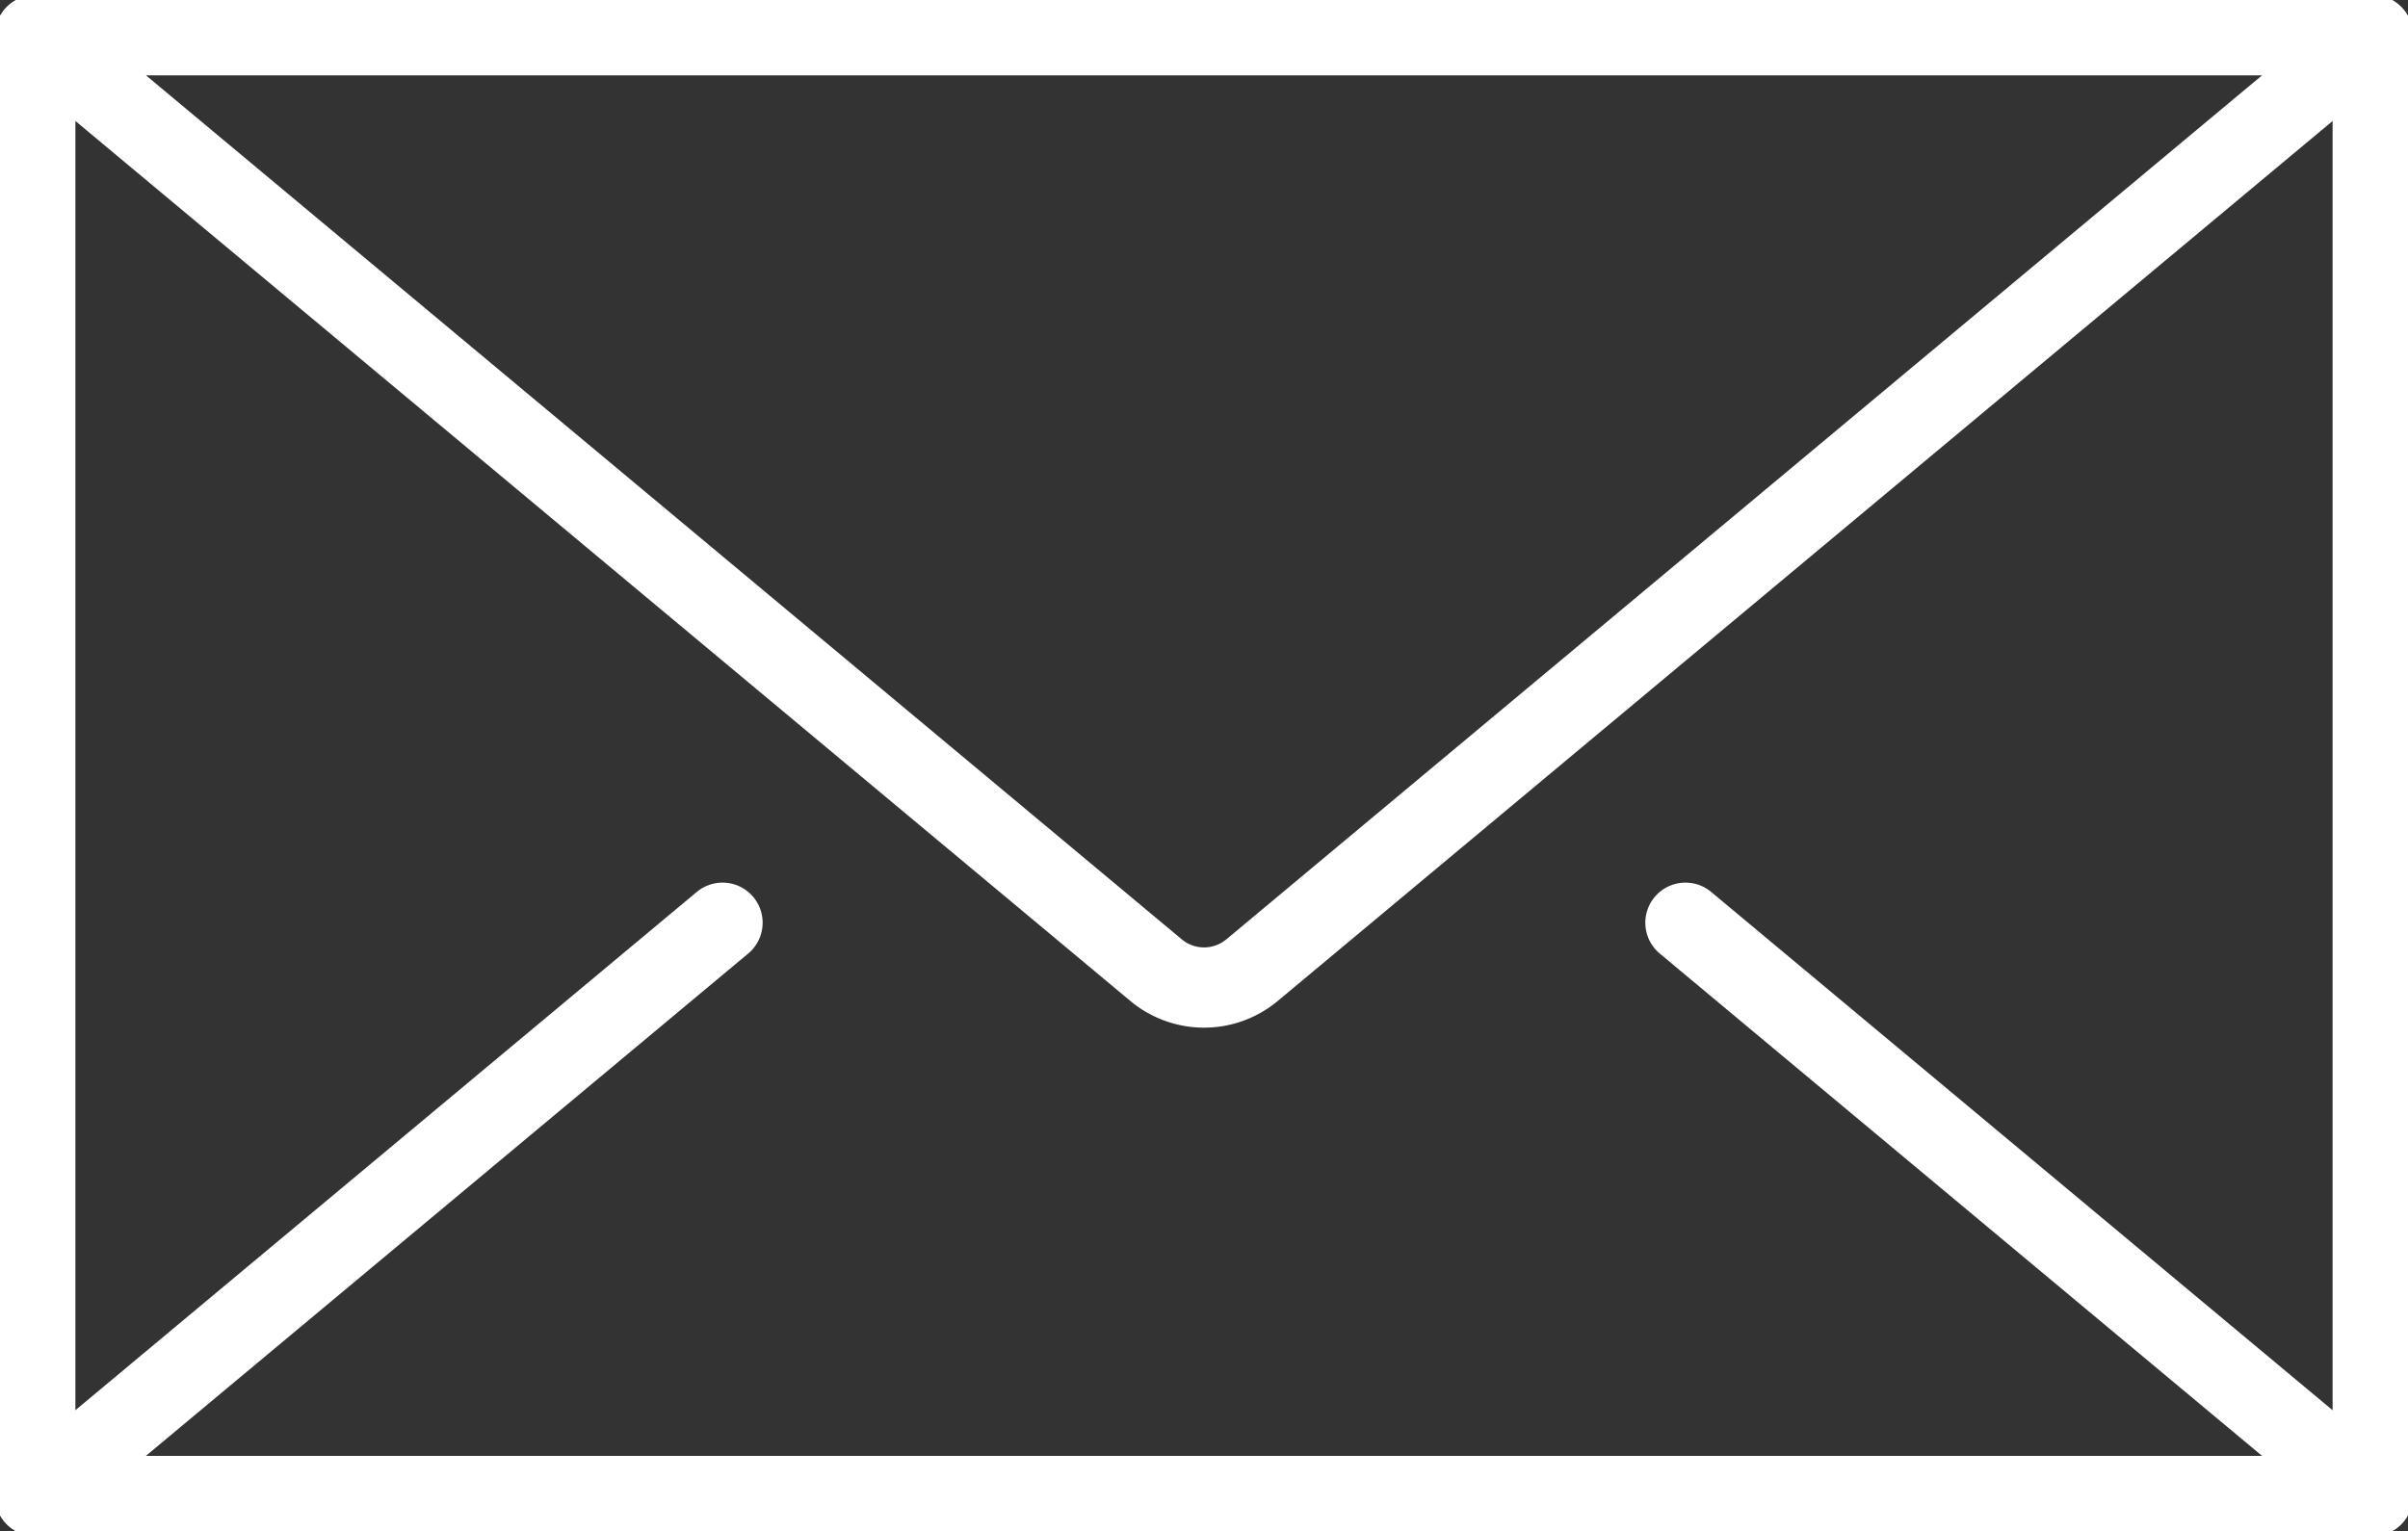 <?xml version="1.0" encoding="UTF-8"?> <svg xmlns="http://www.w3.org/2000/svg" xmlns:xlink="http://www.w3.org/1999/xlink" id="Group_1753" data-name="Group 1753" width="45" height="28.625" viewBox="0 0 45 28.625"><rect x="0" y="0" width="45" height="28.625" fill="#333333" stroke="none"/><defs><clipPath id="clip-path"><rect id="Rectangle_1259" data-name="Rectangle 1259" width="45" height="28.625" fill="none" stroke="#fff" stroke-width="1.5"></rect></clipPath></defs><g id="Group_1745" data-name="Group 1745" clip-path="url(#clip-path)"><path id="Path_7002" data-name="Path 7002" d="M47.182,3.5V30.807H3.5V3.5" transform="translate(-2.841 -2.841)" fill="none" stroke="#fff" stroke-linecap="round" stroke-linejoin="round" stroke-width="1.5"></path><line id="Line_77" data-name="Line 77" x1="12.843" y1="10.715" transform="translate(31.497 17.249)" fill="none" stroke="#fff" stroke-linecap="round" stroke-linejoin="round" stroke-width="1.5"></line><line id="Line_78" data-name="Line 78" x1="12.843" y2="10.715" transform="translate(0.659 17.249)" fill="none" stroke="#fff" stroke-linecap="round" stroke-linejoin="round" stroke-width="1.5"></line><path id="Path_7003" data-name="Path 7003" d="M3.5,3.5,24.442,20.974a1.4,1.4,0,0,0,1.8,0L47.182,3.5Z" transform="translate(-2.841 -2.841)" fill="none" stroke="#fff" stroke-linecap="round" stroke-linejoin="round" stroke-width="1.5"></path></g></svg> 